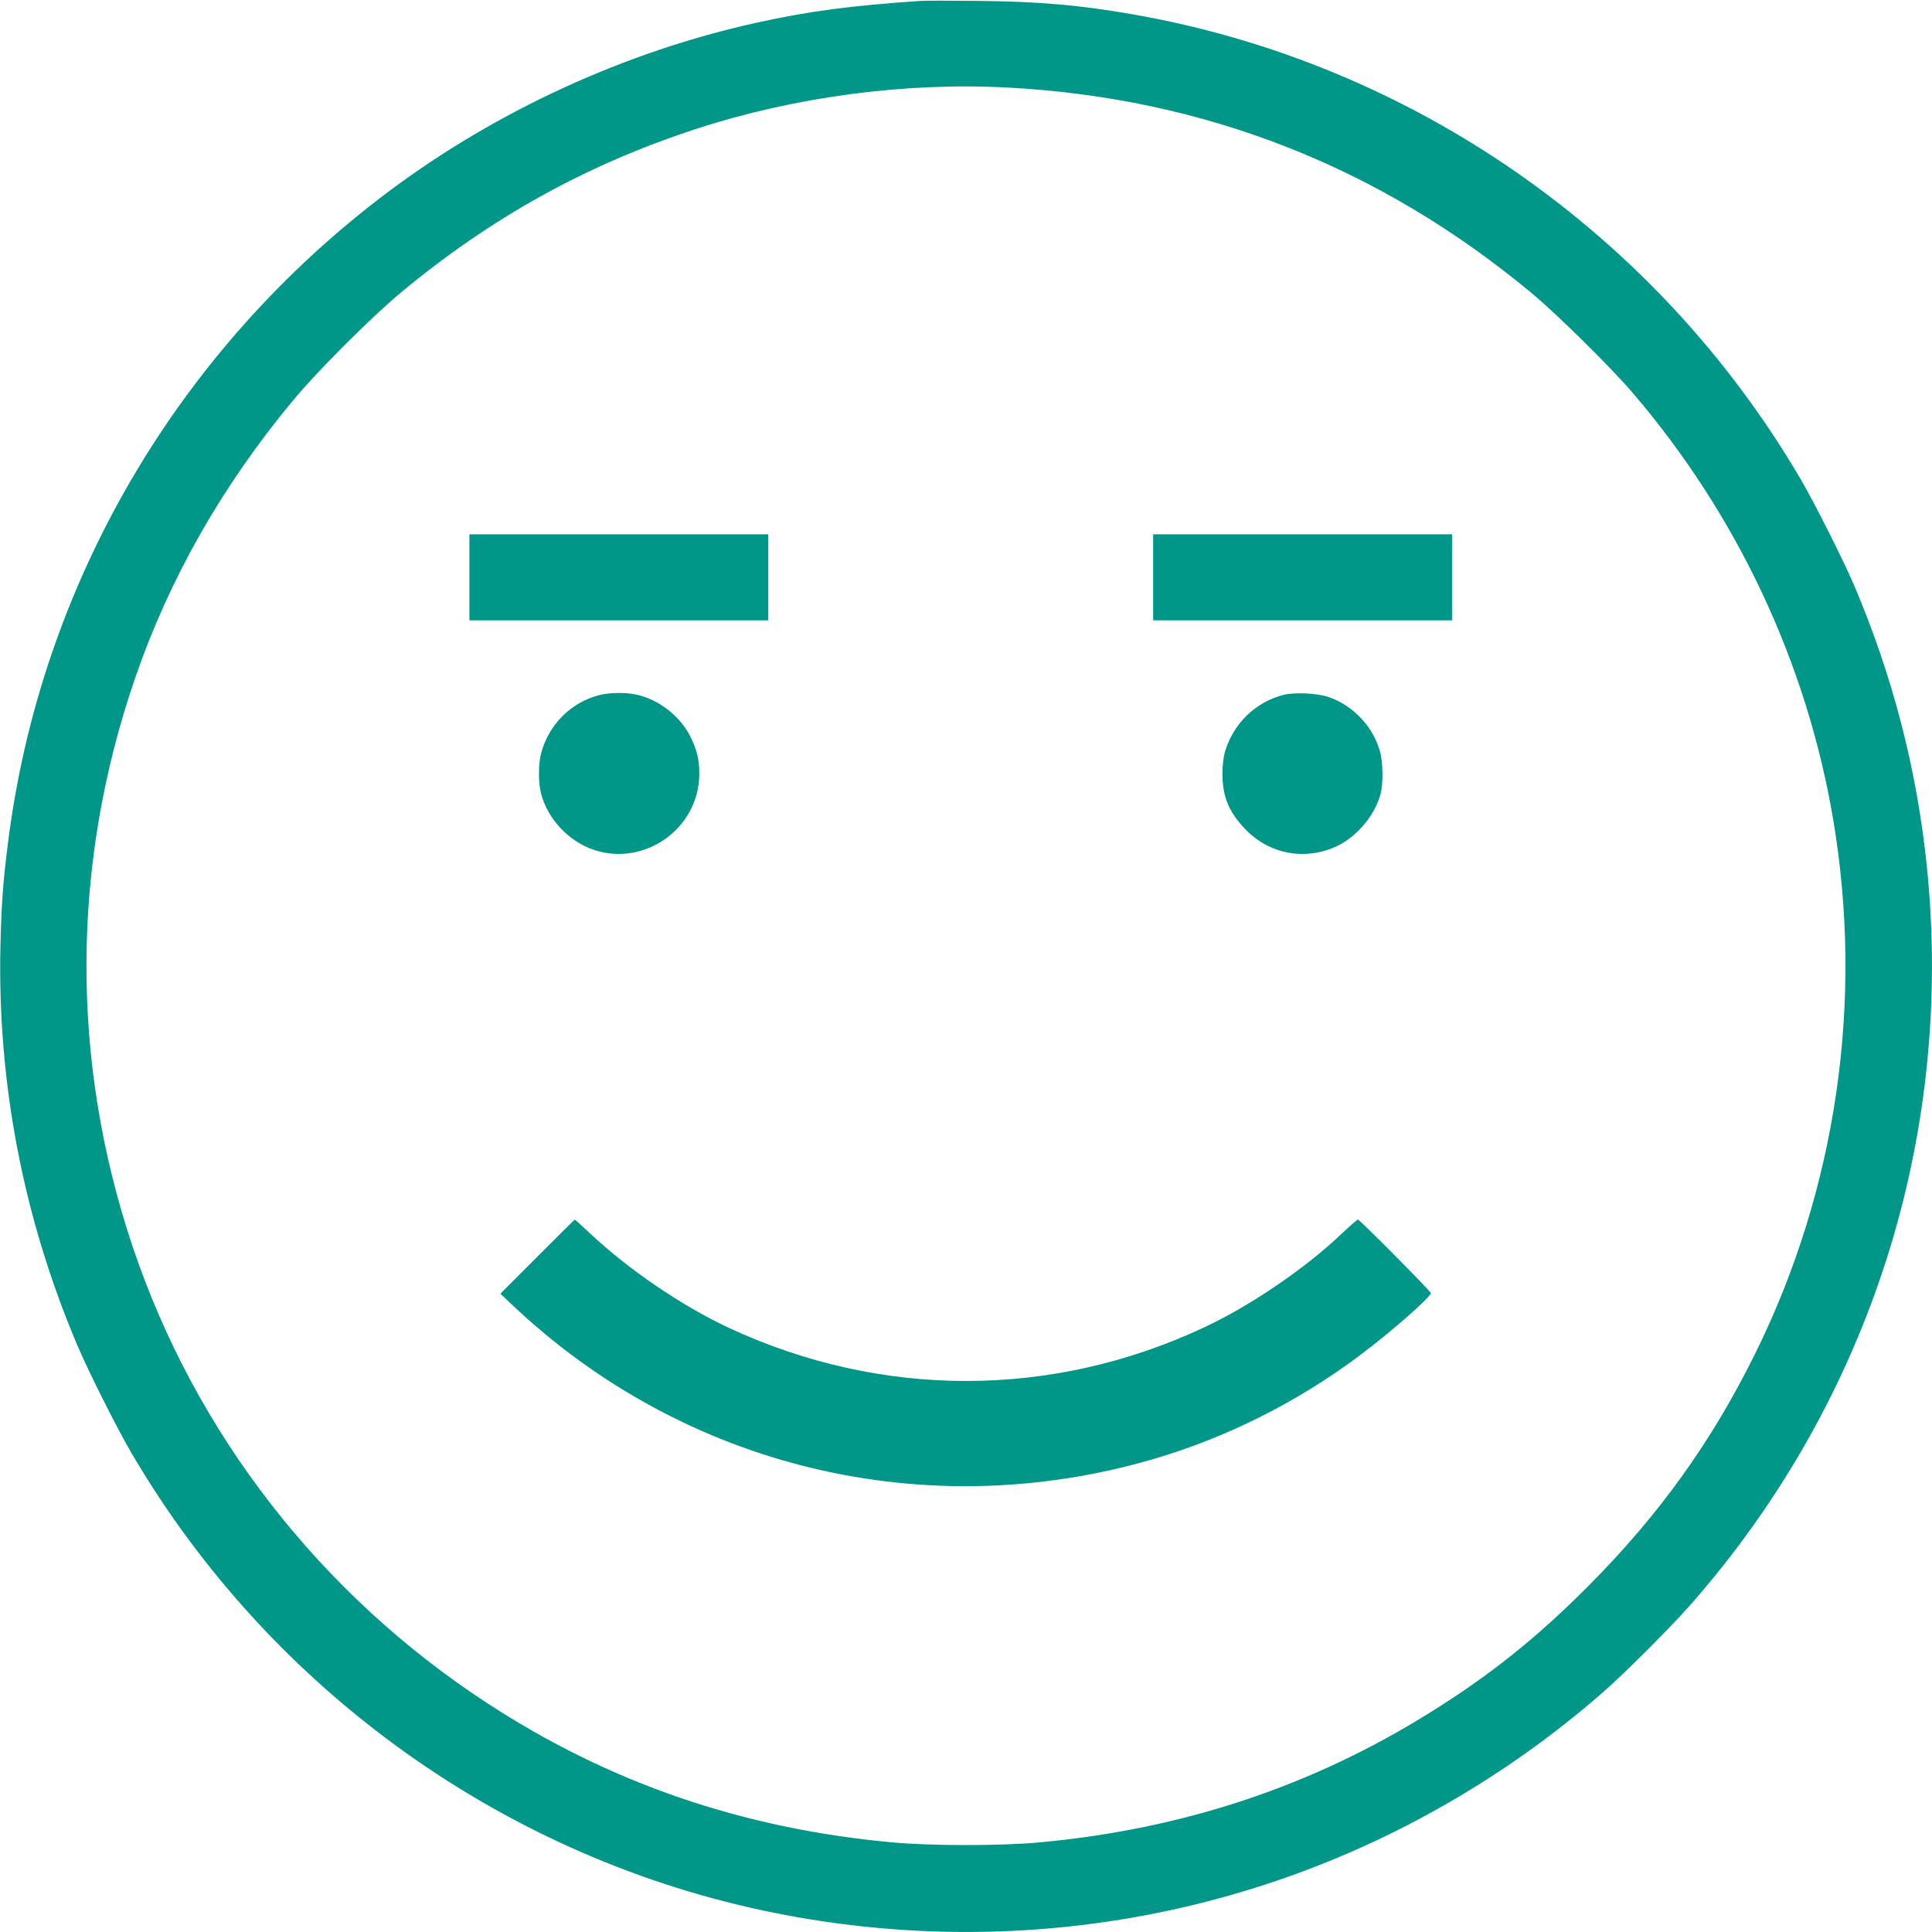 <?xml version="1.0" standalone="no"?>
<!DOCTYPE svg PUBLIC "-//W3C//DTD SVG 20010904//EN"
 "http://www.w3.org/TR/2001/REC-SVG-20010904/DTD/svg10.dtd">
<svg version="1.0" xmlns="http://www.w3.org/2000/svg"
 width="1280pt" height="1280pt" viewBox="0 0 1280 1280"
 preserveAspectRatio="xMidYMid meet">
<g transform="translate(0,1280) scale(0.1,-0.1)"
fill="#009688" stroke="none">
<path d="M6100 12794 c-463 -31 -741 -68 -1090 -145 -865 -191 -1718 -582
-2430 -1114 -1404 -1050 -2317 -2613 -2529 -4335 -32 -256 -41 -384 -48 -665
-21 -907 151 -1803 509 -2647 74 -175 262 -548 358 -713 924 -1578 2489 -2696
4270 -3050 1522 -303 3088 -50 4426 714 377 215 722 460 1049 745 152 132 453
434 592 592 1184 1351 1743 3107 1558 4893 -67 639 -225 1250 -480 1851 -72
168 -261 544 -355 705 -952 1625 -2575 2756 -4420 3079 -352 62 -624 86 -1030
90 -179 2 -350 2 -380 0z m575 -574 c1305 -69 2469 -526 3475 -1364 170 -142
523 -490 669 -661 691 -808 1151 -1787 1326 -2823 204 -1204 23 -2447 -515
-3537 -290 -588 -639 -1073 -1110 -1546 -341 -342 -649 -588 -1044 -834 -782
-489 -1636 -773 -2586 -861 -252 -24 -728 -24 -980 0 -993 91 -1876 395 -2685
924 -1103 721 -1931 1787 -2346 3022 -414 1234 -408 2535 16 3767 227 660 577
1276 1049 1843 156 189 521 553 711 711 598 497 1227 846 1954 1084 652 213
1385 311 2066 275z"/>
<path d="M3110 8975 l0 -285 990 0 990 0 0 285 0 285 -990 0 -990 0 0 -285z"/>
<path d="M7640 8975 l0 -285 990 0 990 0 0 285 0 285 -990 0 -990 0 0 -285z"/>
<path d="M3975 8196 c-190 -47 -339 -195 -390 -387 -19 -69 -19 -199 0 -268
45 -169 184 -317 351 -372 338 -112 695 145 697 501 1 97 -17 168 -62 255 -70
136 -211 243 -359 274 -68 14 -173 13 -237 -3z"/>
<path d="M8503 8196 c-185 -47 -332 -190 -387 -376 -10 -33 -17 -91 -17 -145
0 -151 41 -252 148 -365 160 -170 400 -215 612 -115 136 65 257 213 290 355
15 66 13 197 -4 263 -43 167 -175 310 -340 368 -75 27 -227 34 -302 15z"/>
<path d="M3560 4474 l-245 -245 75 -71 c1144 -1084 2747 -1468 4260 -1022 484
143 947 376 1357 683 206 154 473 388 473 414 0 11 -472 487 -483 487 -5 0
-51 -40 -102 -88 -242 -232 -611 -484 -921 -628 -1007 -471 -2136 -471 -3146
-1 -309 144 -670 390 -919 626 -54 50 -99 91 -101 91 -2 0 -113 -111 -248
-246z"/>
</g>
</svg>
